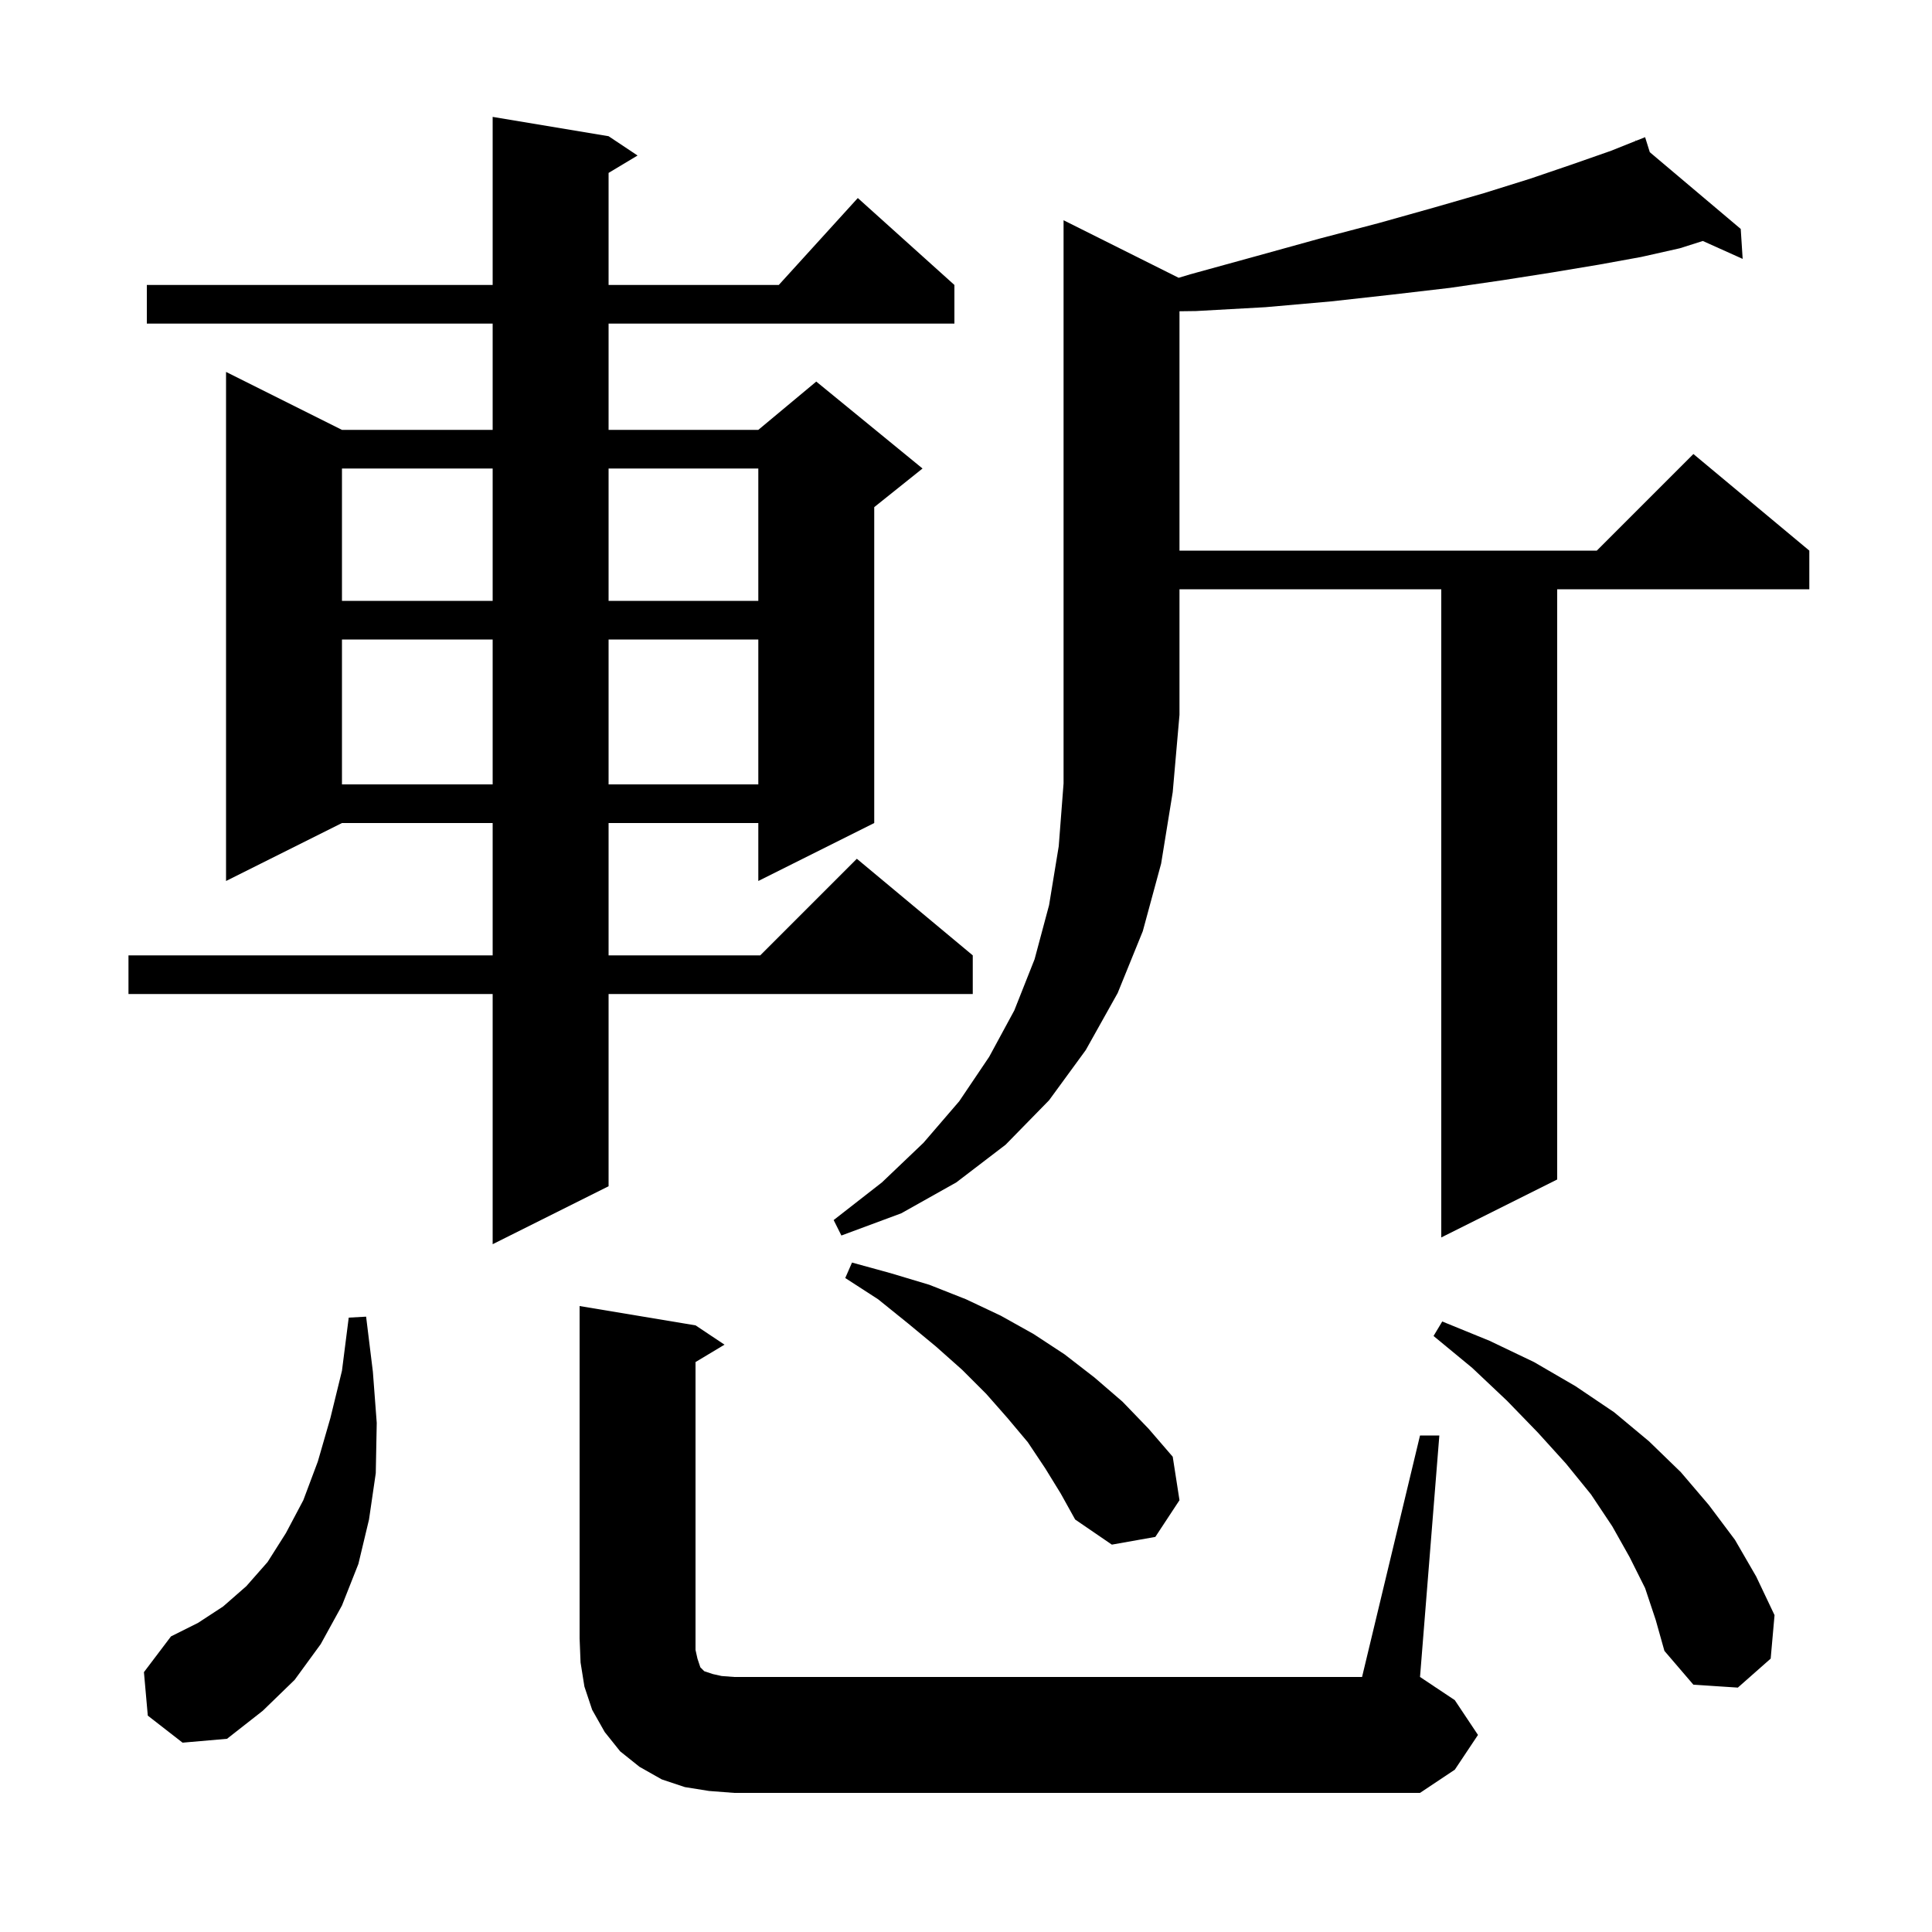<svg xmlns="http://www.w3.org/2000/svg" xmlns:xlink="http://www.w3.org/1999/xlink" version="1.1" baseProfile="full" viewBox="0 0 200 200" width="200" height="200">
<g fill="black">
<path d="M 147.0 148.6 L 149.0 148.6 L 147.0 173.6 L 150.6 176.0 L 153.0 179.6 L 150.6 183.2 L 147.0 185.6 L 76.0 185.6 L 73.4 185.4 L 70.9 185.0 L 68.5 184.2 L 66.2 182.9 L 64.2 181.3 L 62.6 179.3 L 61.3 177.0 L 60.5 174.6 L 60.1 172.1 L 60.0 169.6 L 60.0 135.2 L 72.0 137.2 L 75.0 139.2 L 72.0 141.0 L 72.0 170.8 L 72.2 171.7 L 72.5 172.6 L 72.9 173.0 L 73.8 173.3 L 74.7 173.5 L 76.0 173.6 L 141.0 173.6 Z M 15.3 177.6 L 14.9 173.1 L 17.7 169.4 L 20.5 168.0 L 23.1 166.3 L 25.5 164.2 L 27.7 161.7 L 29.6 158.7 L 31.4 155.3 L 32.9 151.3 L 34.2 146.8 L 35.4 141.9 L 36.1 136.4 L 37.9 136.3 L 38.6 142.0 L 39.0 147.3 L 38.9 152.5 L 38.2 157.3 L 37.1 161.9 L 35.4 166.2 L 33.2 170.2 L 30.5 173.9 L 27.2 177.1 L 23.5 180.0 L 18.9 180.4 Z M 170.3 164.4 L 168.7 161.2 L 166.9 158.0 L 164.7 154.7 L 162.1 151.5 L 159.2 148.3 L 156.0 145.0 L 152.4 141.6 L 148.4 138.3 L 149.3 136.8 L 154.2 138.8 L 158.8 141.0 L 163.1 143.5 L 167.1 146.2 L 170.7 149.2 L 174.0 152.4 L 176.9 155.8 L 179.6 159.4 L 181.8 163.2 L 183.7 167.2 L 183.3 171.7 L 179.9 174.7 L 175.3 174.4 L 172.3 170.9 L 171.4 167.7 Z M 108.2 152.0 L 106.4 149.3 L 104.3 146.8 L 102.1 144.3 L 99.6 141.8 L 96.9 139.4 L 94.0 137.0 L 90.9 134.5 L 87.5 132.3 L 88.2 130.7 L 92.2 131.8 L 96.2 133.0 L 100.0 134.5 L 103.6 136.2 L 107.0 138.1 L 110.2 140.2 L 113.3 142.6 L 116.2 145.1 L 118.9 147.9 L 121.4 150.8 L 122.1 155.3 L 119.6 159.1 L 115.1 159.9 L 111.3 157.3 L 109.8 154.6 Z M 63.0 14.1 L 66.0 16.1 L 63.0 17.9 L 63.0 29.5 L 80.618 29.5 L 88.8 20.5 L 98.8 29.5 L 98.8 33.5 L 63.0 33.5 L 63.0 44.5 L 78.5 44.5 L 84.5 39.5 L 95.5 48.5 L 90.5 52.5 L 90.5 85.2 L 78.5 91.2 L 78.5 85.2 L 63.0 85.2 L 63.0 98.9 L 78.7 98.9 L 88.7 88.9 L 100.7 98.9 L 100.7 102.9 L 63.0 102.9 L 63.0 122.8 L 51.0 128.8 L 51.0 102.9 L 13.3 102.9 L 13.3 98.9 L 51.0 98.9 L 51.0 85.2 L 35.4 85.2 L 23.4 91.2 L 23.4 38.5 L 35.4 44.5 L 51.0 44.5 L 51.0 33.5 L 15.2 33.5 L 15.2 29.5 L 51.0 29.5 L 51.0 12.1 Z M 122.015 28.757 L 123.2 28.4 L 130.1 26.5 L 136.6 24.7 L 142.7 23.1 L 148.4 21.5 L 153.6 20.0 L 158.4 18.5 L 162.8 17.0 L 166.8 15.6 L 169.335 14.586 L 169.3 14.5 L 169.38 14.568 L 170.3 14.2 L 170.787 15.755 L 180.2 23.7 L 180.4 26.8 L 176.274 24.946 L 173.9 25.7 L 169.9 26.6 L 165.5 27.4 L 160.7 28.2 L 155.6 29.0 L 150.1 29.8 L 144.1 30.5 L 137.8 31.2 L 131.0 31.8 L 123.8 32.2 L 122.1 32.222 L 122.1 57.0 L 165.3 57.0 L 175.3 47.0 L 187.3 57.0 L 187.3 61.0 L 161.2 61.0 L 161.2 122.1 L 149.2 128.1 L 149.2 61.0 L 122.1 61.0 L 122.1 74.0 L 121.4 82.0 L 120.2 89.4 L 118.3 96.4 L 115.7 102.8 L 112.4 108.7 L 108.6 113.9 L 104.1 118.5 L 99.0 122.4 L 93.3 125.6 L 87.1 127.9 L 86.3 126.3 L 91.3 122.4 L 95.6 118.3 L 99.3 114.0 L 102.4 109.4 L 105.0 104.6 L 107.1 99.3 L 108.6 93.7 L 109.6 87.6 L 110.1 81.1 L 110.1 22.8 Z M 35.4 66.2 L 35.4 81.2 L 51.0 81.2 L 51.0 66.2 Z M 63.0 66.2 L 63.0 81.2 L 78.5 81.2 L 78.5 66.2 Z M 35.4 48.5 L 35.4 62.2 L 51.0 62.2 L 51.0 48.5 Z M 63.0 48.5 L 63.0 62.2 L 78.5 62.2 L 78.5 48.5 Z " />
</g>
</svg>
